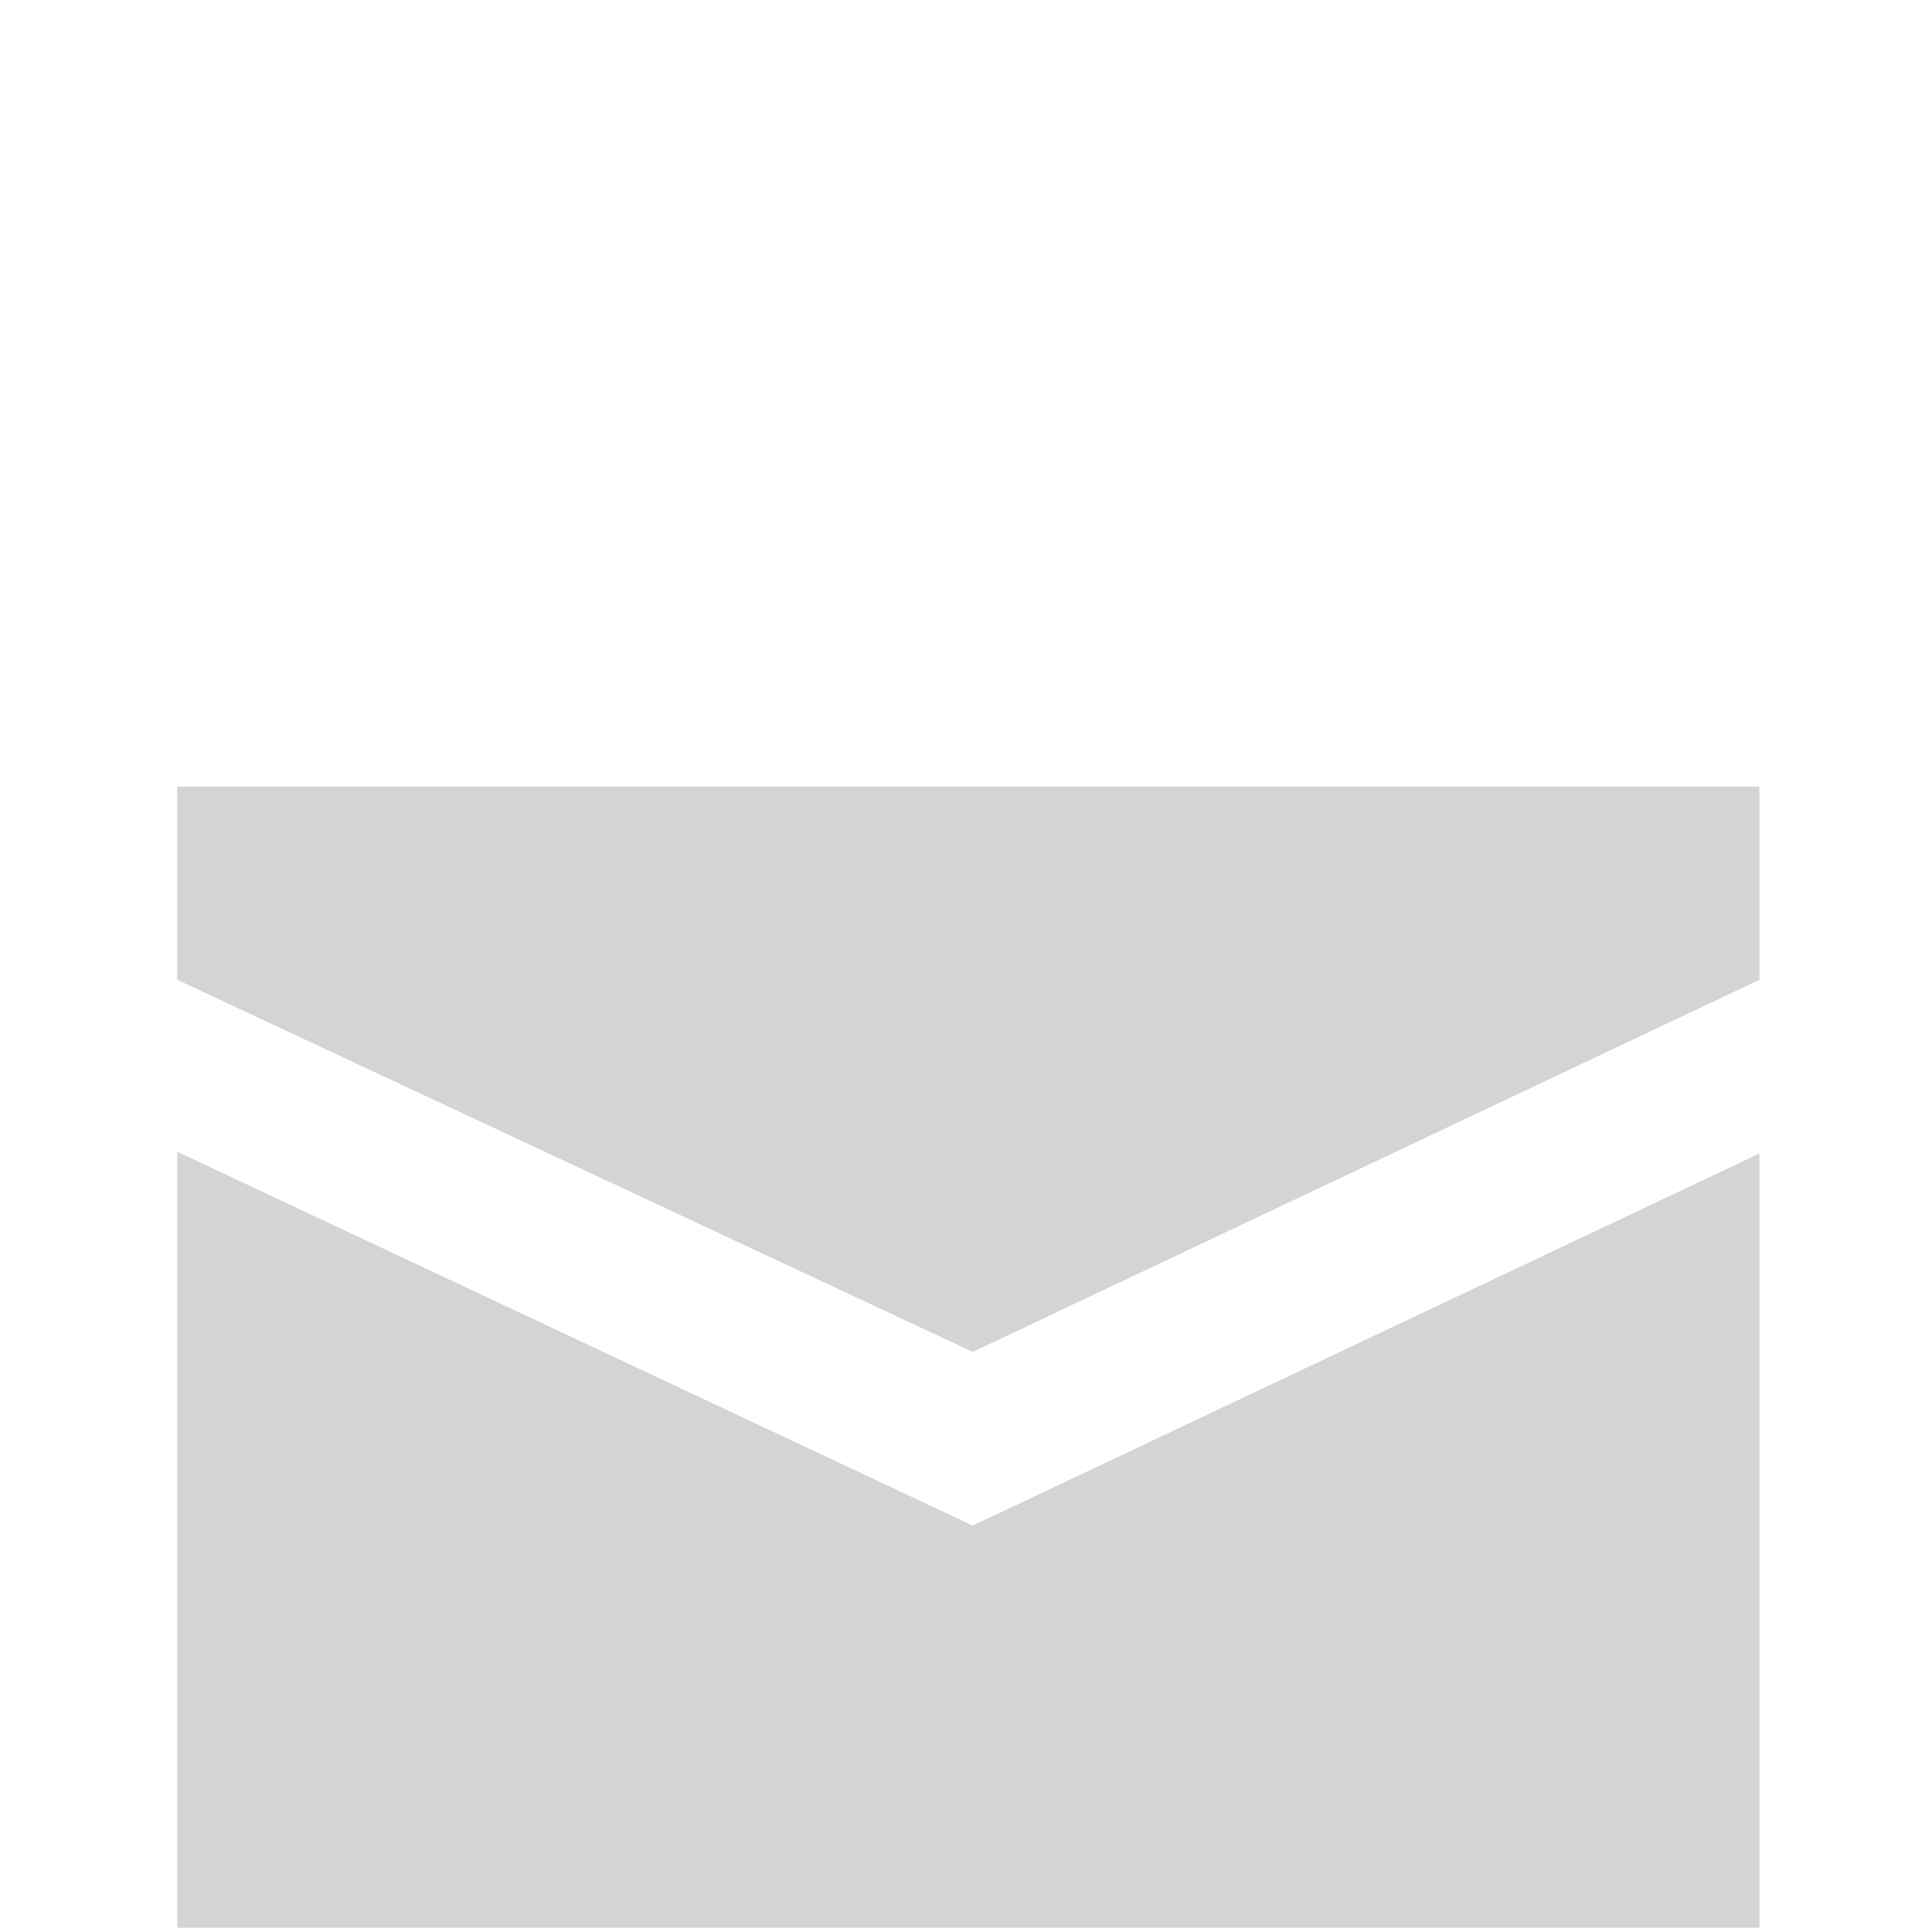 <svg id="Ebene_1" data-name="Ebene 1" xmlns="http://www.w3.org/2000/svg" viewBox="0 0 500 500"><defs><style>.cls-1{fill:#d2d4d5;}</style></defs><title>newsletter</title><polygon class="cls-1" points="45.87 203.6 45.87 253.57 251.75 349.87 455.33 253.57 455.33 203.6 45.87 203.6"/><polygon class="cls-1" points="45.87 498.91 455.33 498.91 455.33 298.53 251.75 394.82 45.87 298.06 45.87 498.91"/></svg>